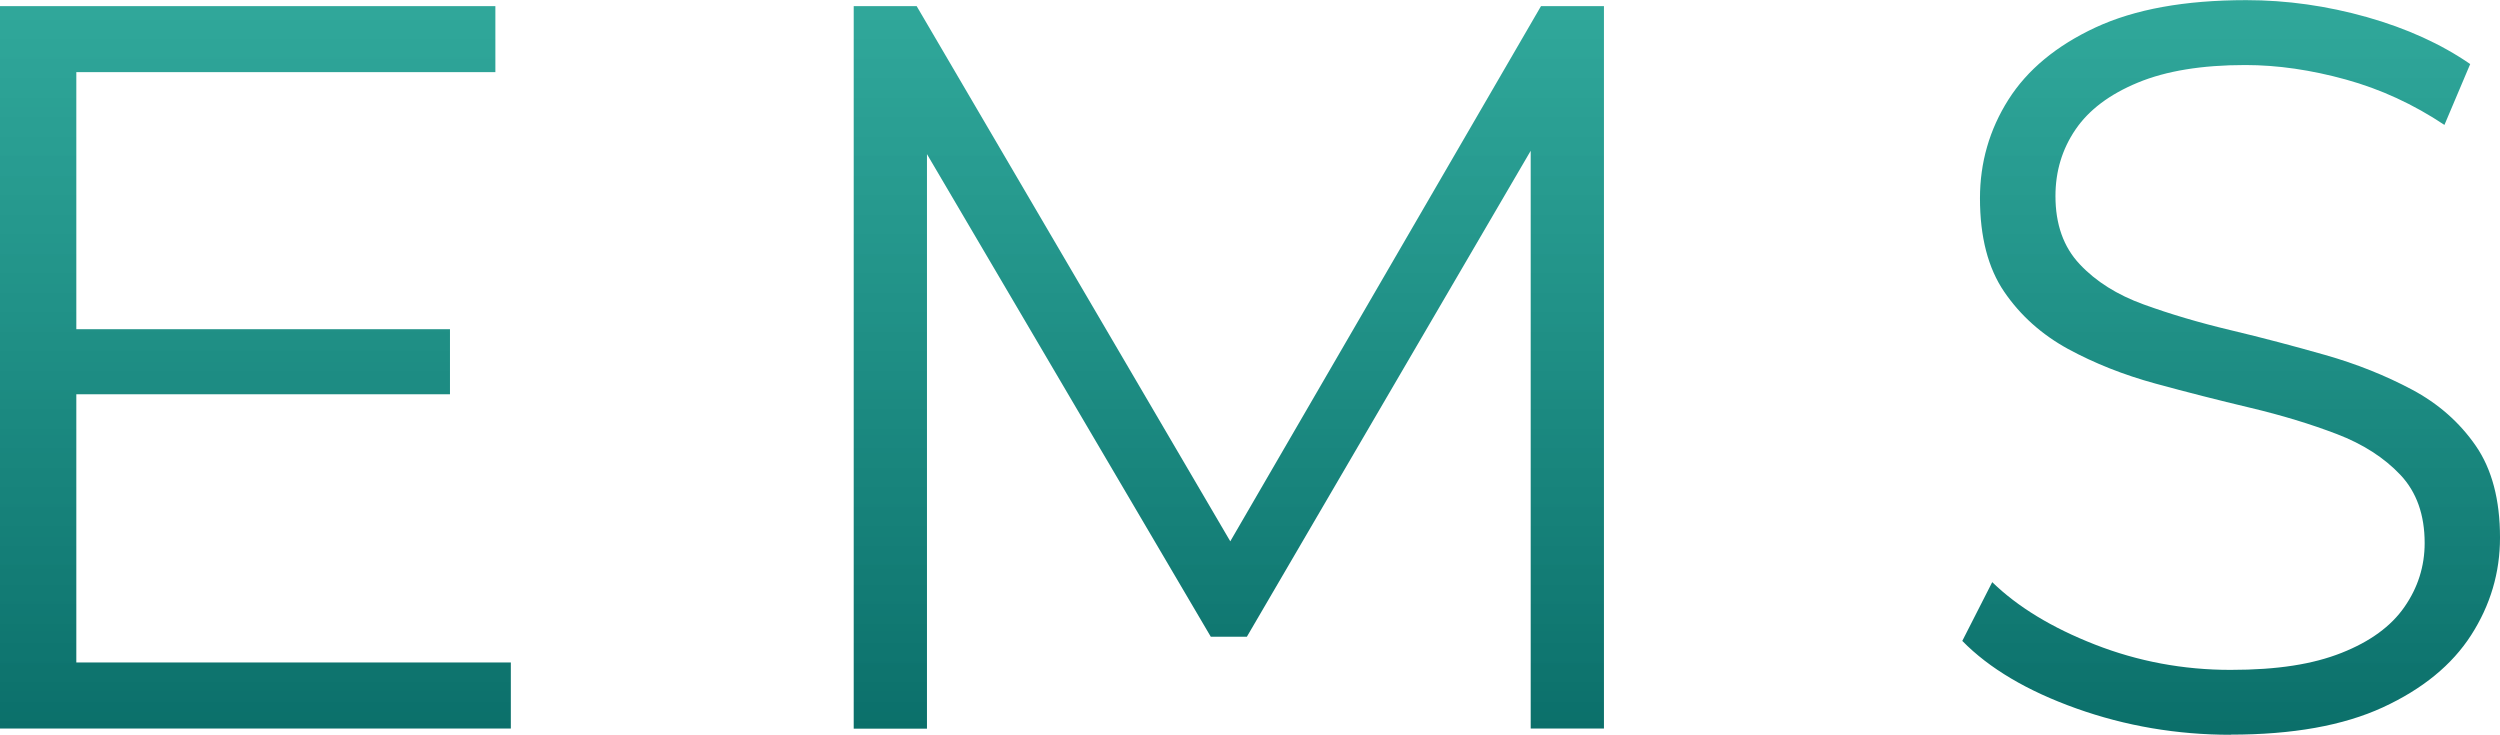<?xml version="1.0" encoding="UTF-8"?>
<svg id="_レイヤー_2" data-name="レイヤー_2" xmlns="http://www.w3.org/2000/svg" width="179.51" height="52.76" xmlns:xlink="http://www.w3.org/1999/xlink" viewBox="0 0 179.51 52.76">
  <defs>
    <linearGradient id="_名称未設定グラデーション_63" data-name="名称未設定グラデーション 63" x1="18.34" y1="67.88" x2="18.34" y2="-74.83" gradientUnits="userSpaceOnUse">
      <stop offset="0" stop-color="#005c5a"/>
      <stop offset="1" stop-color="#00d1b1" stop-opacity=".6"/>
    </linearGradient>
    <linearGradient id="_名称未設定グラデーション_63-2" data-name="名称未設定グラデーション 63" x1="88.23" y1="67.88" x2="88.23" y2="-74.83" xlink:href="#_名称未設定グラデーション_63"/>
    <linearGradient id="_名称未設定グラデーション_63-3" data-name="名称未設定グラデーション 63" x1="160.21" y1="67.88" x2="160.21" y2="-74.83" xlink:href="#_名称未設定グラデーション_63"/>
  </defs>
  <g id="design">
    <g>
      <path d="M5.48,47.57h31.2v4.74H0V.44h35.57v4.74H5.48v42.39ZM4.89,23.64h27.42v4.67H4.89v-4.67Z" style="fill: url(#_名称未設定グラデーション_63);"/>
      <path d="M61.3,52.31V.44h4.52l23.71,40.46h-2.37L110.65.44h4.52v51.87h-5.26V8.67h1.26l-21.64,37.05h-2.59l-21.79-37.05h1.41v43.65h-5.26Z" style="fill: url(#_名称未設定グラデーション_63-2);"/>
      <path d="M160.17,52.76c-3.85,0-7.55-.63-11.08-1.89-3.53-1.26-6.26-2.88-8.19-4.85l2.15-4.22c1.83,1.78,4.28,3.27,7.37,4.48,3.09,1.21,6.34,1.82,9.74,1.82s5.92-.41,7.97-1.22c2.05-.81,3.56-1.91,4.52-3.3.96-1.38,1.45-2.91,1.45-4.59,0-2.02-.58-3.66-1.74-4.89-1.16-1.23-2.68-2.21-4.56-2.93-1.88-.72-3.95-1.35-6.22-1.89-2.27-.54-4.55-1.12-6.82-1.74-2.27-.62-4.36-1.45-6.26-2.48-1.9-1.04-3.43-2.41-4.59-4.11-1.16-1.7-1.74-3.94-1.74-6.71,0-2.57.68-4.93,2.04-7.08,1.36-2.15,3.45-3.88,6.26-5.19,2.82-1.31,6.42-1.96,10.82-1.96,2.91,0,5.8.41,8.67,1.22,2.86.81,5.34,1.94,7.41,3.37l-1.85,4.37c-2.22-1.48-4.58-2.57-7.08-3.26-2.5-.69-4.9-1.04-7.22-1.04-3.11,0-5.68.42-7.71,1.26-2.03.84-3.52,1.96-4.48,3.37-.96,1.41-1.44,3-1.44,4.78,0,2.03.58,3.66,1.74,4.89,1.16,1.24,2.69,2.2,4.59,2.89,1.9.69,3.99,1.31,6.26,1.85,2.27.54,4.53,1.14,6.78,1.78,2.25.64,4.32,1.47,6.22,2.48,1.9,1.01,3.43,2.36,4.59,4.04,1.16,1.68,1.74,3.88,1.74,6.59,0,2.52-.69,4.85-2.07,7-1.38,2.15-3.5,3.88-6.34,5.19-2.84,1.31-6.48,1.96-10.93,1.96Z" style="fill: url(#_名称未設定グラデーション_63-3);"/>
    </g>
  </g>
</svg>